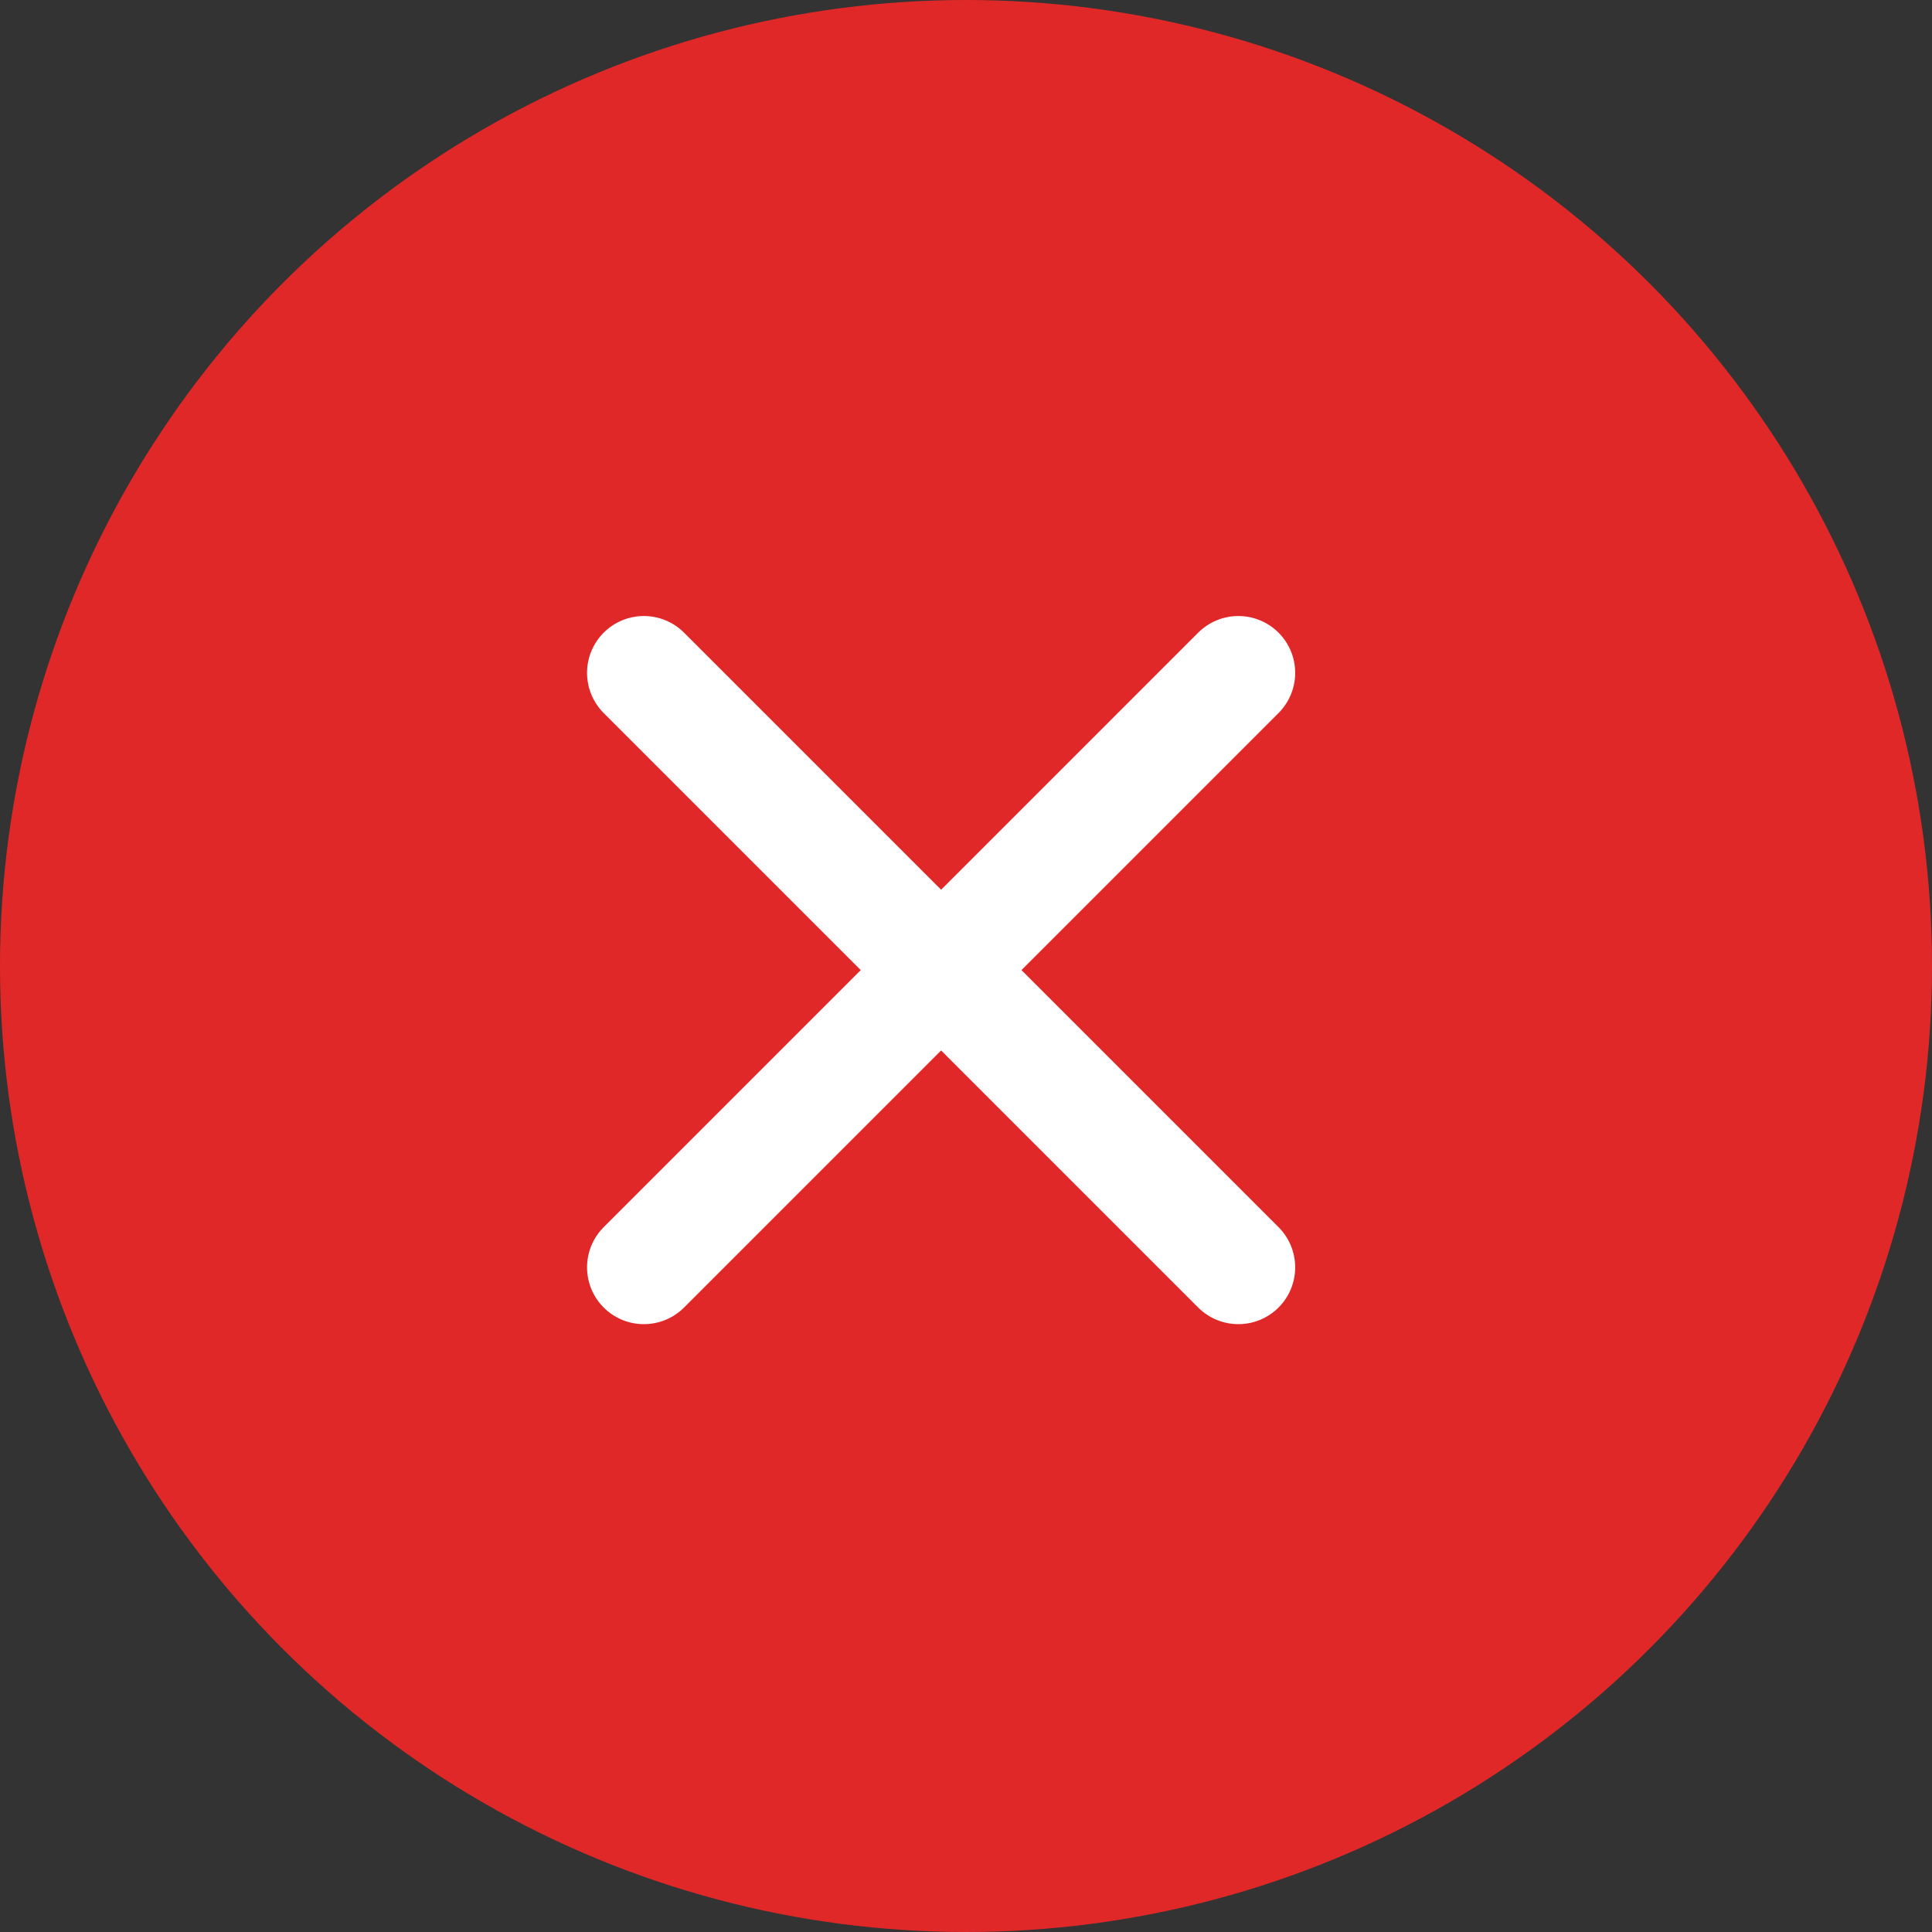 <svg xmlns="http://www.w3.org/2000/svg" fill="none" viewBox="0 0 34 34" height="34" width="34">
<rect x="0" y="0" width="34" height="34" fill="#333333" stroke="none"/>
<circle fill="#E12828" r="17" cy="17" cx="17"></circle>
<path stroke-linejoin="round" stroke-linecap="round" stroke-width="2" stroke="white" d="M21.793 11.841L11.331 22.303"></path>
<path stroke-linejoin="round" stroke-linecap="round" stroke-width="2" stroke="white" d="M11.331 11.841L21.793 22.303"></path>
</svg>
